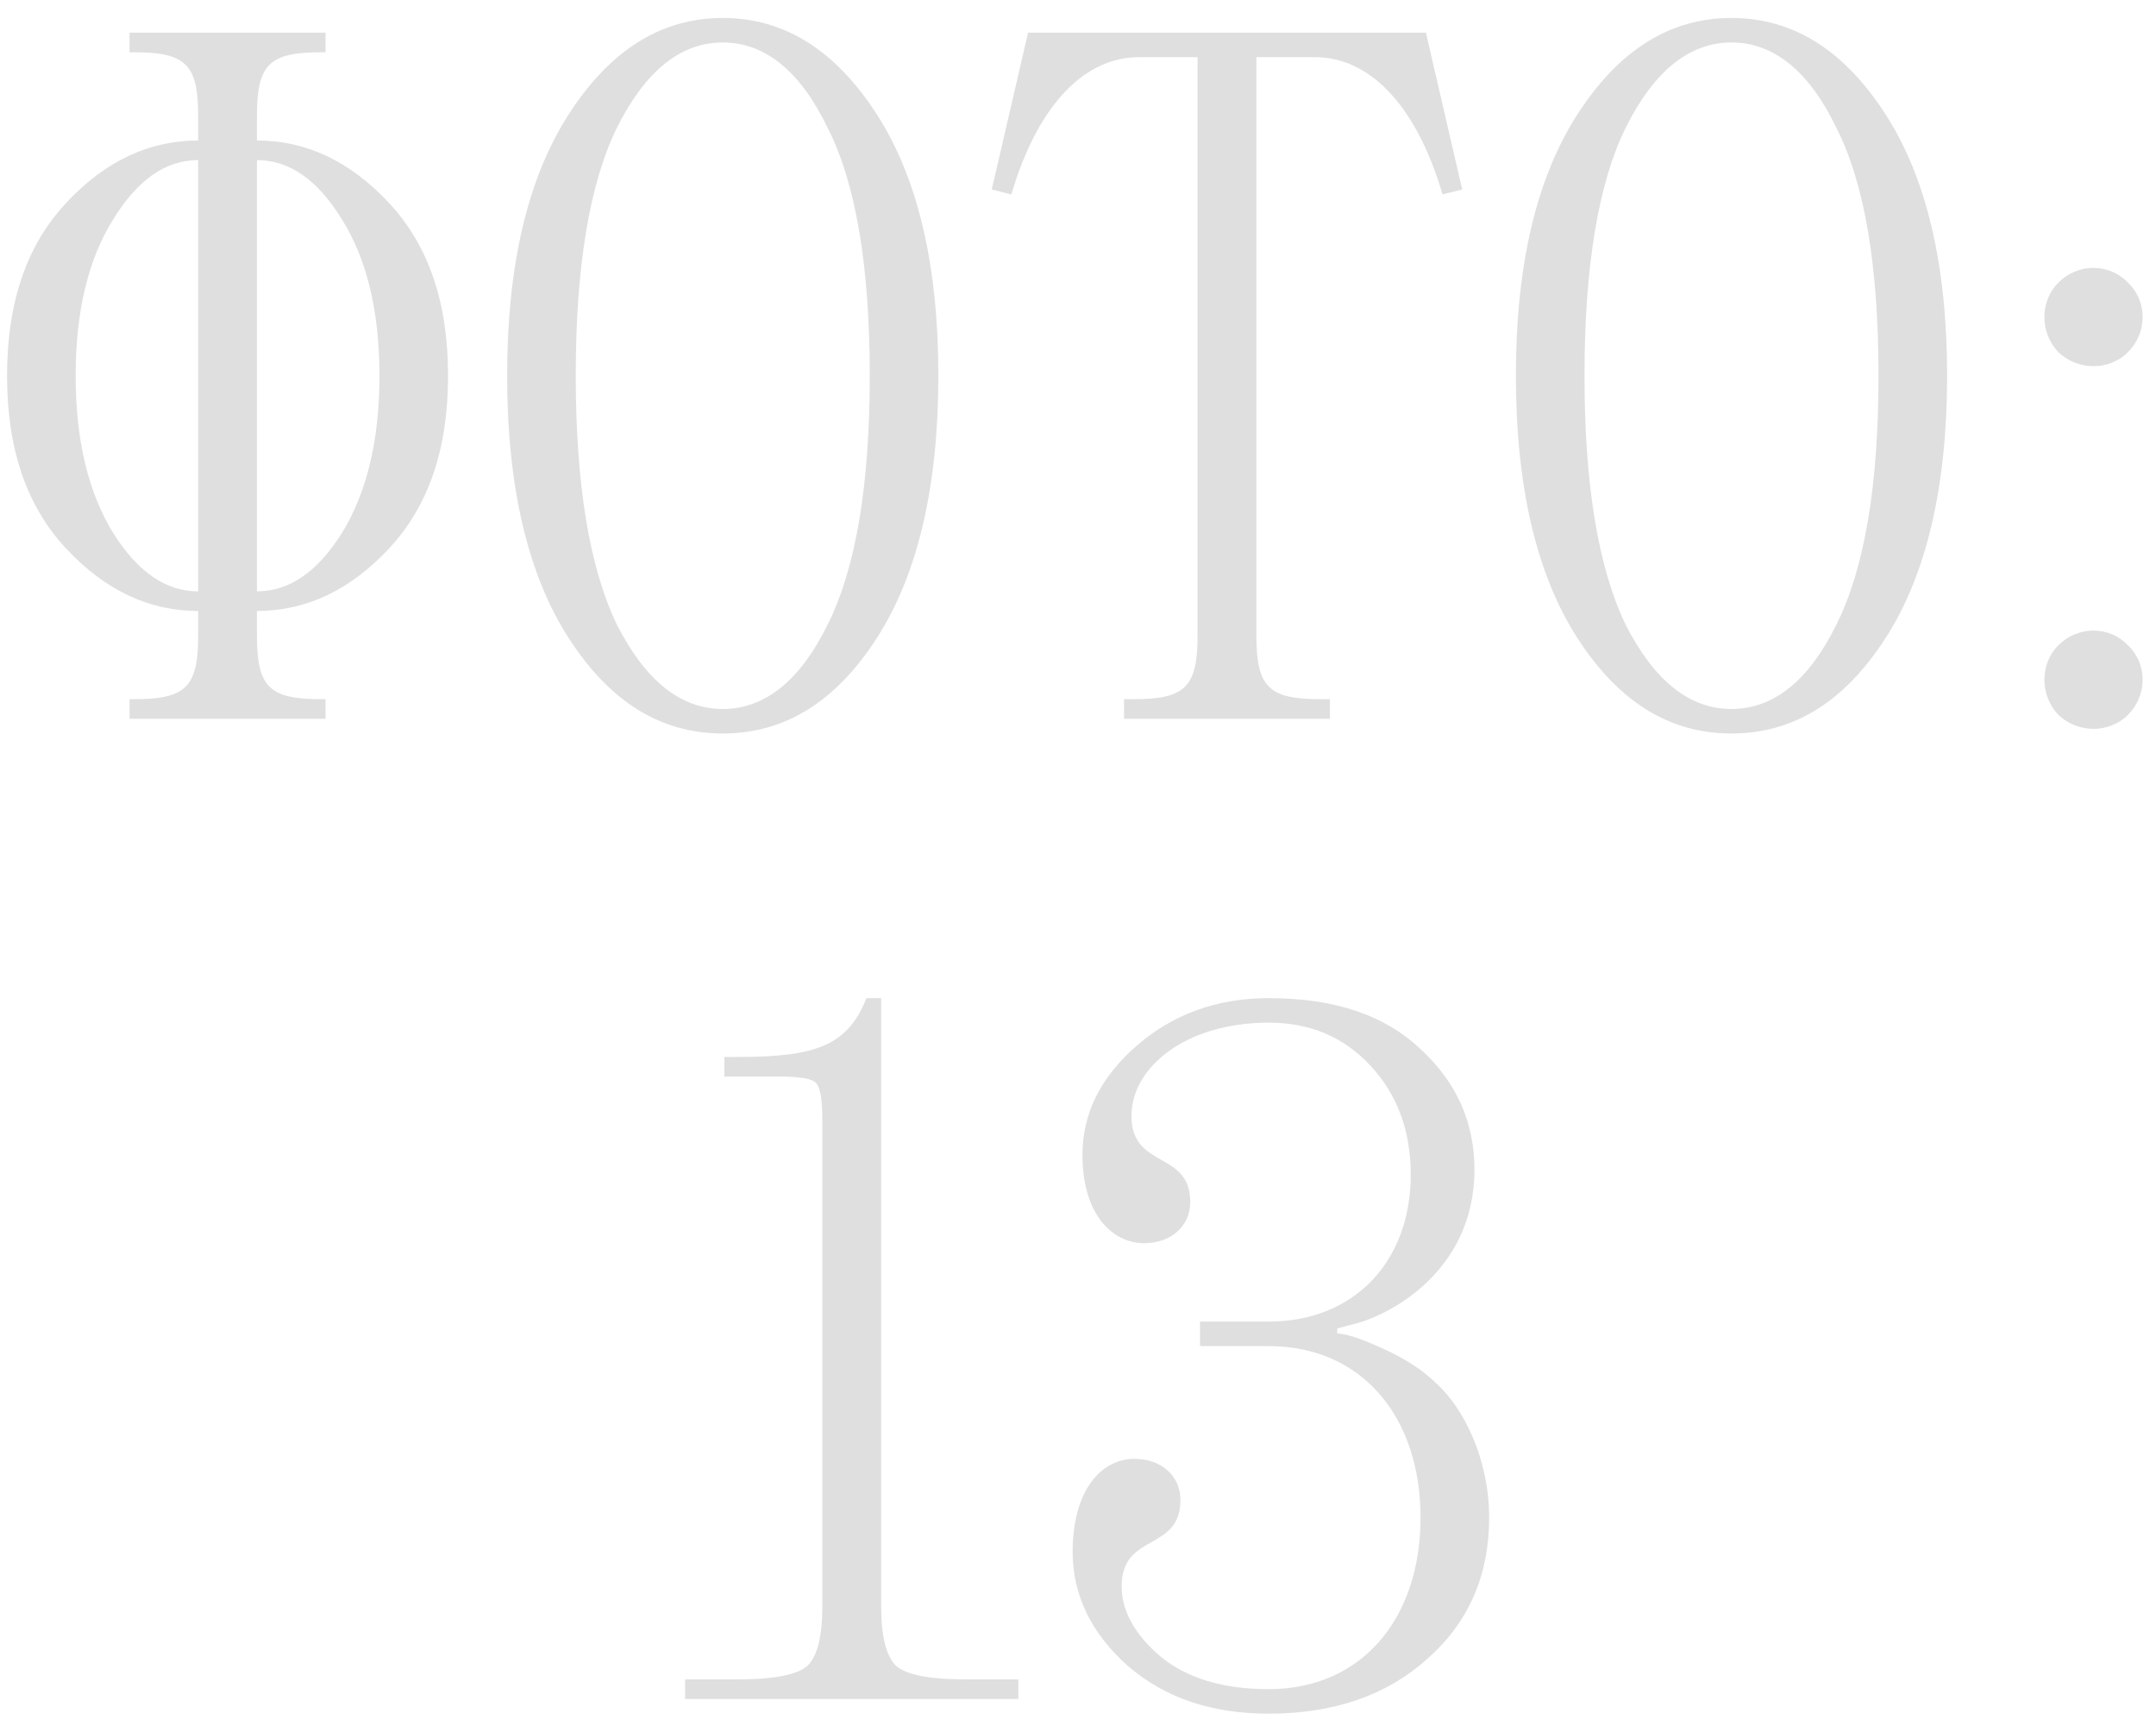 <?xml version="1.0" encoding="UTF-8"?> <svg xmlns="http://www.w3.org/2000/svg" width="66" height="53" viewBox="0 0 66 53" fill="none"><path d="M7.866 3.55V4.3C9.366 4.3 10.716 4.93 11.916 6.22C13.116 7.51 13.716 9.25 13.716 11.5C13.716 13.75 13.116 15.49 11.916 16.78C10.716 18.07 9.366 18.7 7.866 18.7V19.45C7.866 21.01 8.226 21.4 9.816 21.4H9.966V22H3.966V21.4H4.116C5.706 21.4 6.066 21.01 6.066 19.45V18.7C4.566 18.7 3.216 18.07 2.016 16.78C0.816 15.49 0.216 13.75 0.216 11.5C0.216 9.25 0.816 7.51 2.016 6.22C3.216 4.93 4.566 4.3 6.066 4.3V3.55C6.066 1.99 5.706 1.6 4.116 1.6H3.966V1H9.966V1.6H9.816C8.226 1.6 7.866 1.99 7.866 3.55ZM6.066 18.1V4.9C5.076 4.9 4.206 5.5 3.456 6.73C2.706 7.93 2.316 9.52 2.316 11.5C2.316 13.48 2.706 15.07 3.456 16.3C4.206 17.5 5.076 18.1 6.066 18.1ZM7.866 4.9V18.1C8.856 18.1 9.726 17.5 10.476 16.3C11.226 15.07 11.616 13.48 11.616 11.5C11.616 9.52 11.226 7.93 10.476 6.73C9.726 5.5 8.856 4.9 7.866 4.9ZM17.415 19.54C16.155 17.59 15.525 14.89 15.525 11.5C15.525 8.11 16.155 5.44 17.415 3.49C18.675 1.54 20.235 0.55 22.125 0.55C24.015 0.55 25.575 1.54 26.835 3.49C28.095 5.44 28.725 8.11 28.725 11.5C28.725 14.89 28.095 17.59 26.835 19.54C25.575 21.49 24.015 22.45 22.125 22.45C20.235 22.45 18.675 21.49 17.415 19.54ZM18.885 3.91C18.045 5.62 17.625 8.17 17.625 11.5C17.625 14.83 18.045 17.38 18.885 19.12C19.755 20.83 20.835 21.7 22.125 21.7C23.415 21.7 24.495 20.83 25.335 19.12C26.205 17.38 26.625 14.83 26.625 11.5C26.625 8.17 26.205 5.62 25.335 3.91C24.495 2.17 23.415 1.3 22.125 1.3C20.835 1.3 19.755 2.17 18.885 3.91ZM30.36 5.8L31.471 1H43.651L44.761 5.8L44.16 5.95C43.321 3.1 41.85 1.75 40.261 1.75H38.461V19.45C38.461 21.01 38.821 21.4 40.41 21.4H40.711V22H34.41V21.4H34.711C36.3 21.4 36.66 21.01 36.66 19.45V1.75H34.861C33.27 1.75 31.8 3.1 30.96 5.95L30.36 5.8ZM48.295 19.54C47.035 17.59 46.405 14.89 46.405 11.5C46.405 8.11 47.035 5.44 48.295 3.49C49.555 1.54 51.115 0.55 53.005 0.55C54.895 0.55 56.455 1.54 57.715 3.49C58.975 5.44 59.605 8.11 59.605 11.5C59.605 14.89 58.975 17.59 57.715 19.54C56.455 21.49 54.895 22.45 53.005 22.45C51.115 22.45 49.555 21.49 48.295 19.54ZM49.765 3.91C48.925 5.62 48.505 8.17 48.505 11.5C48.505 14.83 48.925 17.38 49.765 19.12C50.635 20.83 51.715 21.7 53.005 21.7C54.295 21.7 55.375 20.83 56.215 19.12C57.085 17.38 57.505 14.83 57.505 11.5C57.505 8.17 57.085 5.62 56.215 3.91C55.375 2.17 54.295 1.3 53.005 1.3C51.715 1.3 50.635 2.17 49.765 3.91ZM63.011 21.88C62.441 21.28 62.441 20.32 63.011 19.75C63.611 19.15 64.571 19.15 65.141 19.75C65.741 20.32 65.741 21.28 65.141 21.88C64.571 22.45 63.611 22.45 63.011 21.88ZM63.011 10.78C62.441 10.18 62.441 9.22 63.011 8.65C63.611 8.05 64.571 8.05 65.141 8.65C65.741 9.22 65.741 10.18 65.141 10.78C64.571 11.35 63.611 11.35 63.011 10.78ZM26.524 30.55H26.974V49.15C26.974 50.08 27.124 50.68 27.424 50.98C27.724 51.25 28.414 51.4 29.524 51.4H31.174V52H20.974V51.4H22.624C23.734 51.4 24.424 51.25 24.724 50.98C25.024 50.68 25.174 50.08 25.174 49.15V34.3C25.174 33.67 25.114 33.31 24.994 33.16C24.874 33.01 24.484 32.95 23.824 32.95H22.174V32.35H22.624C24.994 32.35 25.954 31.99 26.524 30.55ZM38.836 30.55C40.846 30.55 42.376 31.06 43.486 32.11C44.596 33.13 45.136 34.36 45.136 35.8C45.136 38.95 42.466 40.3 41.386 40.54L40.936 40.66V40.81C41.176 40.84 41.476 40.87 42.556 41.38C43.096 41.65 43.576 41.95 43.966 42.34C44.776 43.06 45.586 44.62 45.586 46.45C45.586 48.22 44.956 49.66 43.696 50.77C42.466 51.88 40.846 52.45 38.836 52.45C37.096 52.45 35.656 51.97 34.516 50.98C33.406 49.99 32.836 48.82 32.836 47.5C32.836 45.58 33.736 44.65 34.726 44.65C35.536 44.65 36.136 45.16 36.136 45.91C36.136 47.5 34.336 46.9 34.336 48.55C34.336 49.3 34.726 50.02 35.536 50.71C36.346 51.37 37.456 51.7 38.836 51.7C41.686 51.7 43.486 49.54 43.486 46.45C43.486 43.36 41.686 41.2 38.836 41.2H36.736V40.45H38.836C41.446 40.45 43.186 38.62 43.186 35.95C43.186 34.6 42.766 33.49 41.956 32.62C41.146 31.75 40.126 31.3 38.836 31.3C36.286 31.3 34.636 32.68 34.636 34.15C34.636 35.8 36.436 35.2 36.436 36.79C36.436 37.54 35.836 38.05 35.026 38.05C34.036 38.05 33.136 37.15 33.136 35.35C33.136 34.06 33.706 32.95 34.816 31.99C35.926 31.03 37.276 30.55 38.836 30.55Z" fill="#DFDFDF"></path></svg> 